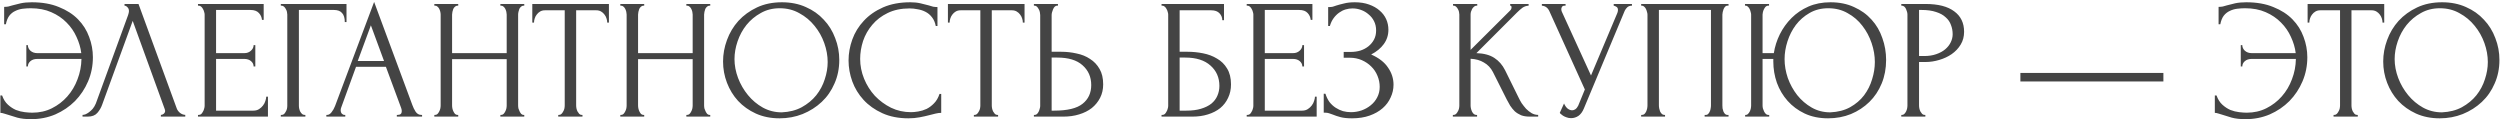 <?xml version="1.0" encoding="UTF-8"?> <svg xmlns="http://www.w3.org/2000/svg" width="879" height="42" viewBox="0 0 879 42" fill="none"> <path d="M11.18 0.8C14.86 0.8 18.04 1.36 20.72 2.48C23.44 3.56 25.68 5 27.44 6.8C29.2 8.6 30.5 10.66 31.34 12.98C32.22 15.3 32.66 17.68 32.66 20.12C32.66 23.12 32.1 25.94 30.98 28.58C29.86 31.22 28.32 33.54 26.36 35.54C24.4 37.5 22.1 39.06 19.46 40.22C16.82 41.34 13.98 41.9 10.94 41.9C9.02 41.9 7.4 41.72 6.08 41.36C4.8 41 3.7 40.66 2.78 40.34C2.34 40.18 1.88 40.04 1.4 39.92C0.92 39.76 0.5 39.68 0.14 39.68V33.56H0.74C1.22 34.92 1.9 36 2.78 36.8C3.66 37.6 4.6 38.22 5.6 38.66C6.64 39.06 7.68 39.32 8.72 39.44C9.76 39.56 10.64 39.62 11.36 39.62C13.88 39.62 16.18 39.1 18.26 38.06C20.34 37.02 22.14 35.64 23.66 33.92C25.22 32.16 26.42 30.14 27.26 27.86C28.14 25.58 28.6 23.2 28.64 20.72H13.1C12.1 20.72 11.3 20.98 10.7 21.5C10.1 22.02 9.8 22.64 9.8 23.36H9.26V15.86H9.8C9.8 16.62 10.1 17.28 10.7 17.84C11.34 18.4 12.14 18.68 13.1 18.68H28.58C28.34 16.76 27.78 14.86 26.9 12.98C26.06 11.1 24.9 9.42 23.42 7.94C21.94 6.42 20.14 5.2 18.02 4.28C15.94 3.36 13.52 2.9 10.76 2.9C9.84 2.9 8.9 2.96 7.94 3.08C7.02 3.2 6.16 3.46 5.36 3.86C4.56 4.22 3.86 4.78 3.26 5.54C2.7 6.3 2.3 7.3 2.06 8.54H1.46V2.42C1.94 2.42 2.42 2.38 2.9 2.3C3.38 2.18 3.88 2.04 4.4 1.88C5.24 1.64 6.2 1.4 7.28 1.16C8.4 0.92 9.7 0.8 11.18 0.8ZM35.921 36.8C35.561 37.84 35.001 38.8 34.241 39.68C33.481 40.56 32.361 41 30.881 41H29.021V40.4C29.261 40.4 29.581 40.34 29.981 40.22C30.381 40.06 30.801 39.82 31.241 39.5C31.681 39.18 32.121 38.78 32.561 38.3C33.001 37.78 33.381 37.14 33.701 36.38L45.041 5.3C45.241 4.7 45.341 4.24 45.341 3.92C45.341 3.32 45.161 2.86 44.801 2.54C44.481 2.18 44.141 2 43.781 2V1.4H48.701L62.141 38.12C62.341 38.68 62.721 39.2 63.281 39.68C63.841 40.12 64.461 40.36 65.141 40.4V41H56.561V40.4C56.881 40.4 57.201 40.28 57.521 40.04C57.881 39.76 58.061 39.4 58.061 38.96C58.061 38.84 58.021 38.66 57.941 38.42L46.661 7.34L35.921 36.8ZM69.61 40.4H69.91C70.23 40.4 70.51 40.3 70.75 40.1C70.99 39.86 71.19 39.58 71.35 39.26C71.55 38.94 71.69 38.6 71.77 38.24C71.89 37.88 71.95 37.54 71.95 37.22V5.12C71.95 4.84 71.89 4.52 71.77 4.16C71.69 3.8 71.55 3.46 71.35 3.14C71.19 2.82 70.99 2.56 70.75 2.36C70.51 2.12 70.23 2 69.91 2H69.61V1.4H92.71V6.98H92.11C92.03 6.06 91.67 5.26 91.03 4.58C90.39 3.86 89.39 3.5 88.03 3.5H75.97V18.68H85.93C86.85 18.68 87.61 18.4 88.21 17.84C88.85 17.28 89.17 16.62 89.17 15.86H89.77V23.36H89.17C89.17 22.64 88.87 22.02 88.27 21.5C87.67 20.98 86.89 20.72 85.93 20.72H75.97V38.9H89.11C89.87 38.9 90.53 38.72 91.09 38.36C91.65 38 92.11 37.58 92.47 37.1C92.87 36.58 93.15 36.04 93.31 35.48C93.51 34.88 93.61 34.38 93.61 33.98H94.21V41H69.61V40.4ZM107.071 40.4H107.371V41H98.731V40.4H99.031C99.351 40.4 99.631 40.3 99.871 40.1C100.111 39.86 100.311 39.58 100.471 39.26C100.671 38.94 100.811 38.6 100.891 38.24C100.971 37.88 101.011 37.54 101.011 37.22V5.12C101.011 4.84 100.971 4.52 100.891 4.16C100.811 3.8 100.671 3.46 100.471 3.14C100.311 2.82 100.111 2.56 99.871 2.36C99.631 2.12 99.351 2 99.031 2H98.731V1.4H121.831V7.76H121.231C121.231 6.32 120.911 5.26 120.271 4.58C119.671 3.86 118.711 3.5 117.391 3.5H105.091V37.22C105.091 37.54 105.131 37.88 105.211 38.24C105.291 38.6 105.411 38.94 105.571 39.26C105.771 39.58 105.991 39.86 106.231 40.1C106.471 40.3 106.751 40.4 107.071 40.4ZM139.522 40.4H139.822C140.782 40.4 141.262 39.96 141.262 39.08C141.262 38.76 141.202 38.42 141.082 38.06L135.682 23.48H125.182L119.962 37.82C119.842 38.14 119.782 38.44 119.782 38.72C119.782 39.24 119.922 39.66 120.202 39.98C120.482 40.26 120.782 40.4 121.102 40.4H121.402V41H114.742V40.4H115.042C115.562 40.4 116.062 40.1 116.542 39.5C117.062 38.86 117.482 38.12 117.802 37.28L131.542 0.68L144.982 36.92C145.262 37.72 145.642 38.5 146.122 39.26C146.642 40.02 147.302 40.4 148.102 40.4H148.402V41H139.522V40.4ZM125.782 21.44H135.022L130.402 8.9L125.782 21.44ZM175.933 40.4H176.233C176.513 40.4 176.773 40.3 177.013 40.1C177.253 39.86 177.453 39.58 177.613 39.26C177.813 38.9 177.953 38.54 178.033 38.18C178.113 37.78 178.153 37.42 178.153 37.1V20.78H158.953V37.1C158.953 37.42 158.993 37.78 159.073 38.18C159.153 38.54 159.273 38.88 159.433 39.2C159.593 39.52 159.773 39.8 159.973 40.04C160.213 40.28 160.493 40.4 160.813 40.4H161.113V41H152.713V40.4H153.013C153.293 40.4 153.553 40.3 153.793 40.1C154.033 39.86 154.233 39.58 154.393 39.26C154.593 38.9 154.733 38.54 154.813 38.18C154.893 37.78 154.933 37.42 154.933 37.1V5.12C154.933 4.84 154.893 4.52 154.813 4.16C154.733 3.8 154.613 3.46 154.453 3.14C154.293 2.82 154.093 2.56 153.853 2.36C153.613 2.12 153.333 2 153.013 2H152.713V1.4H161.113V2H160.813C160.493 2 160.213 2.12 159.973 2.36C159.733 2.56 159.533 2.82 159.373 3.14C159.253 3.46 159.153 3.8 159.073 4.16C158.993 4.52 158.953 4.84 158.953 5.12V18.68H178.153V5.12C178.153 4.84 178.113 4.52 178.033 4.16C177.953 3.8 177.833 3.46 177.673 3.14C177.513 2.82 177.313 2.56 177.073 2.36C176.833 2.12 176.553 2 176.233 2H175.933V1.4H184.333V2H184.033C183.713 2 183.433 2.12 183.193 2.36C182.953 2.56 182.753 2.82 182.593 3.14C182.473 3.46 182.373 3.8 182.293 4.16C182.213 4.52 182.173 4.84 182.173 5.12V37.1C182.173 37.42 182.213 37.78 182.293 38.18C182.413 38.54 182.553 38.88 182.713 39.2C182.873 39.52 183.053 39.8 183.253 40.04C183.493 40.28 183.753 40.4 184.033 40.4H184.333V41H175.933V40.4ZM204.497 40.4H204.797V41H196.277V40.4H196.577C196.897 40.4 197.177 40.28 197.417 40.04C197.657 39.8 197.857 39.52 198.017 39.2C198.217 38.88 198.357 38.54 198.437 38.18C198.517 37.78 198.557 37.42 198.557 37.1V3.62H191.597C190.957 3.62 190.397 3.76 189.917 4.04C189.437 4.32 189.037 4.68 188.717 5.12C188.397 5.52 188.157 5.98 187.997 6.5C187.837 6.98 187.757 7.46 187.757 7.94H187.157V1.4H214.097V7.94H213.497C213.497 7.46 213.417 6.98 213.257 6.5C213.097 5.98 212.857 5.52 212.537 5.12C212.217 4.68 211.817 4.32 211.337 4.04C210.857 3.76 210.297 3.62 209.657 3.62H202.577V37.1C202.577 37.42 202.617 37.78 202.697 38.18C202.777 38.54 202.897 38.88 203.057 39.2C203.257 39.52 203.457 39.8 203.657 40.04C203.897 40.28 204.177 40.4 204.497 40.4ZM241.324 40.4H241.624C241.904 40.4 242.164 40.3 242.404 40.1C242.644 39.86 242.844 39.58 243.004 39.26C243.204 38.9 243.344 38.54 243.424 38.18C243.504 37.78 243.544 37.42 243.544 37.1V20.78H224.344V37.1C224.344 37.42 224.384 37.78 224.464 38.18C224.544 38.54 224.664 38.88 224.824 39.2C224.984 39.52 225.164 39.8 225.364 40.04C225.604 40.28 225.884 40.4 226.204 40.4H226.504V41H218.104V40.4H218.404C218.684 40.4 218.944 40.3 219.184 40.1C219.424 39.86 219.624 39.58 219.784 39.26C219.984 38.9 220.124 38.54 220.204 38.18C220.284 37.78 220.324 37.42 220.324 37.1V5.12C220.324 4.84 220.284 4.52 220.204 4.16C220.124 3.8 220.004 3.46 219.844 3.14C219.684 2.82 219.484 2.56 219.244 2.36C219.004 2.12 218.724 2 218.404 2H218.104V1.4H226.504V2H226.204C225.884 2 225.604 2.12 225.364 2.36C225.124 2.56 224.924 2.82 224.764 3.14C224.644 3.46 224.544 3.8 224.464 4.16C224.384 4.52 224.344 4.84 224.344 5.12V18.68H243.544V5.12C243.544 4.84 243.504 4.52 243.424 4.16C243.344 3.8 243.224 3.46 243.064 3.14C242.904 2.82 242.704 2.56 242.464 2.36C242.224 2.12 241.944 2 241.624 2H241.324V1.4H249.724V2H249.424C249.104 2 248.824 2.12 248.584 2.36C248.344 2.56 248.144 2.82 247.984 3.14C247.864 3.46 247.764 3.8 247.684 4.16C247.604 4.52 247.564 4.84 247.564 5.12V37.1C247.564 37.42 247.604 37.78 247.684 38.18C247.804 38.54 247.944 38.88 248.104 39.2C248.264 39.52 248.444 39.8 248.644 40.04C248.884 40.28 249.144 40.4 249.424 40.4H249.724V41H241.324V40.4ZM274.928 0.8C278.048 0.8 280.848 1.36 283.328 2.48C285.808 3.56 287.908 5.04 289.628 6.92C291.388 8.76 292.728 10.92 293.648 13.4C294.608 15.84 295.088 18.4 295.088 21.08C295.088 24.08 294.528 26.84 293.408 29.36C292.328 31.88 290.828 34.04 288.908 35.84C286.988 37.64 284.748 39.06 282.188 40.1C279.668 41.1 276.968 41.6 274.088 41.6C271.008 41.6 268.228 41.04 265.748 39.92C263.308 38.8 261.228 37.32 259.508 35.48C257.828 33.64 256.528 31.52 255.608 29.12C254.688 26.72 254.228 24.22 254.228 21.62C254.228 19.06 254.688 16.54 255.608 14.06C256.528 11.54 257.868 9.3 259.628 7.34C261.428 5.38 263.608 3.8 266.168 2.6C268.728 1.4 271.648 0.8 274.928 0.8ZM274.868 39.5C277.548 39.38 279.888 38.78 281.888 37.7C283.928 36.58 285.628 35.18 286.988 33.5C288.348 31.78 289.348 29.9 289.988 27.86C290.668 25.82 291.008 23.8 291.008 21.8C291.008 19.6 290.608 17.38 289.808 15.14C289.008 12.9 287.868 10.88 286.388 9.08C284.908 7.24 283.128 5.76 281.048 4.64C279.008 3.48 276.708 2.9 274.148 2.9C271.668 2.9 269.448 3.46 267.488 4.58C265.528 5.66 263.848 7.06 262.448 8.78C261.088 10.5 260.048 12.42 259.328 14.54C258.608 16.66 258.248 18.74 258.248 20.78C258.248 22.98 258.668 25.2 259.508 27.44C260.348 29.64 261.508 31.64 262.988 33.44C264.468 35.24 266.208 36.7 268.208 37.82C270.248 38.94 272.468 39.5 274.868 39.5ZM319.832 2.96C316.872 2.96 314.292 3.5 312.092 4.58C309.932 5.62 308.132 7 306.692 8.72C305.252 10.4 304.172 12.3 303.452 14.42C302.772 16.54 302.432 18.64 302.432 20.72C302.432 23.08 302.892 25.4 303.812 27.68C304.732 29.92 305.992 31.92 307.592 33.68C309.232 35.4 311.132 36.8 313.292 37.88C315.452 38.92 317.792 39.44 320.312 39.44C321.032 39.44 321.872 39.36 322.832 39.2C323.832 39.04 324.812 38.74 325.772 38.3C326.732 37.82 327.612 37.16 328.412 36.32C329.252 35.48 329.892 34.38 330.332 33.02H330.932V39.68C330.332 39.68 329.692 39.76 329.012 39.92C328.372 40.08 327.652 40.26 326.852 40.46C325.812 40.74 324.652 41 323.372 41.24C322.132 41.48 320.812 41.6 319.412 41.6C315.932 41.6 312.872 41 310.232 39.8C307.592 38.6 305.392 37.04 303.632 35.12C301.872 33.2 300.552 31.04 299.672 28.64C298.792 26.2 298.352 23.74 298.352 21.26C298.352 18.78 298.792 16.32 299.672 13.88C300.552 11.44 301.892 9.26 303.692 7.34C305.492 5.38 307.752 3.8 310.472 2.6C313.192 1.4 316.392 0.8 320.072 0.8C321.392 0.8 322.572 0.92 323.612 1.16C324.692 1.4 325.652 1.64 326.492 1.88C327.092 2.08 327.632 2.24 328.112 2.36C328.632 2.44 329.132 2.48 329.612 2.48V9.14H329.012C328.772 7.9 328.332 6.88 327.692 6.08C327.052 5.24 326.292 4.6 325.412 4.16C324.572 3.72 323.652 3.42 322.652 3.26C321.692 3.06 320.752 2.96 319.832 2.96ZM350.63 40.4H350.93V41H342.41V40.4H342.71C343.03 40.4 343.31 40.28 343.55 40.04C343.79 39.8 343.99 39.52 344.15 39.2C344.35 38.88 344.49 38.54 344.57 38.18C344.65 37.78 344.69 37.42 344.69 37.1V3.62H337.73C337.09 3.62 336.53 3.76 336.05 4.04C335.57 4.32 335.17 4.68 334.85 5.12C334.53 5.52 334.29 5.98 334.13 6.5C333.97 6.98 333.89 7.46 333.89 7.94H333.29V1.4H360.23V7.94H359.63C359.63 7.46 359.55 6.98 359.39 6.5C359.23 5.98 358.99 5.52 358.67 5.12C358.35 4.68 357.95 4.32 357.47 4.04C356.99 3.76 356.43 3.62 355.79 3.62H348.71V37.1C348.71 37.42 348.75 37.78 348.83 38.18C348.91 38.54 349.03 38.88 349.19 39.2C349.39 39.52 349.59 39.8 349.79 40.04C350.03 40.28 350.31 40.4 350.63 40.4ZM363.516 40.4H363.816C364.096 40.4 364.356 40.3 364.596 40.1C364.836 39.86 365.036 39.58 365.196 39.26C365.356 38.94 365.476 38.6 365.556 38.24C365.676 37.88 365.736 37.56 365.736 37.28V5.3C365.736 5.02 365.696 4.68 365.616 4.28C365.536 3.88 365.396 3.52 365.196 3.2C365.036 2.88 364.836 2.6 364.596 2.36C364.356 2.12 364.096 2 363.816 2H363.516V1.4H371.976V2H371.556C370.996 2.08 370.556 2.52 370.236 3.32C369.916 4.08 369.756 4.74 369.756 5.3V18.2H373.116C374.956 18.2 376.756 18.4 378.516 18.8C380.316 19.16 381.896 19.8 383.256 20.72C384.656 21.6 385.776 22.78 386.616 24.26C387.456 25.7 387.876 27.5 387.876 29.66C387.876 31.42 387.516 33 386.796 34.4C386.076 35.8 385.096 37 383.856 38C382.616 38.96 381.136 39.7 379.416 40.22C377.736 40.74 375.916 41 373.956 41H363.516V40.4ZM370.656 38.9C375.296 38.9 378.616 38.1 380.616 36.5C382.656 34.9 383.676 32.7 383.676 29.9C383.676 27.06 382.656 24.74 380.616 22.94C378.616 21.14 375.656 20.24 371.736 20.24H369.756V38.9H370.656ZM408.399 40.4H408.699C409.019 40.4 409.299 40.3 409.539 40.1C409.779 39.86 409.979 39.58 410.139 39.26C410.339 38.94 410.479 38.6 410.559 38.24C410.679 37.88 410.739 37.54 410.739 37.22V5.12C410.739 4.84 410.679 4.52 410.559 4.16C410.479 3.8 410.339 3.46 410.139 3.14C409.979 2.82 409.779 2.56 409.539 2.36C409.299 2.12 409.019 2 408.699 2H408.399V1.4H430.359V7.1H429.759C429.759 6.18 429.439 5.38 428.799 4.7C428.159 3.98 427.179 3.62 425.859 3.62H414.759V18.2H417.519C419.359 18.2 421.179 18.38 422.979 18.74C424.819 19.1 426.459 19.72 427.899 20.6C429.379 21.44 430.559 22.6 431.439 24.08C432.359 25.56 432.819 27.42 432.819 29.66C432.819 31.42 432.479 33 431.799 34.4C431.159 35.8 430.239 37 429.039 38C427.839 38.96 426.399 39.7 424.719 40.22C423.079 40.74 421.279 41 419.319 41H408.399V40.4ZM417.099 38.9C419.099 38.9 420.819 38.68 422.259 38.24C423.739 37.8 424.959 37.2 425.919 36.44C426.879 35.64 427.579 34.72 428.019 33.68C428.499 32.6 428.739 31.44 428.739 30.2C428.739 27.28 427.699 24.9 425.619 23.06C423.539 21.18 420.579 20.24 416.739 20.24H414.759V38.9H417.099ZM438.341 40.4H438.641C438.961 40.4 439.241 40.3 439.481 40.1C439.721 39.86 439.921 39.58 440.081 39.26C440.281 38.94 440.421 38.6 440.501 38.24C440.621 37.88 440.681 37.54 440.681 37.22V5.12C440.681 4.84 440.621 4.52 440.501 4.16C440.421 3.8 440.281 3.46 440.081 3.14C439.921 2.82 439.721 2.56 439.481 2.36C439.241 2.12 438.961 2 438.641 2H438.341V1.4H461.441V6.98H460.841C460.761 6.06 460.401 5.26 459.761 4.58C459.121 3.86 458.121 3.5 456.761 3.5H444.701V18.68H454.661C455.581 18.68 456.341 18.4 456.941 17.84C457.581 17.28 457.901 16.62 457.901 15.86H458.501V23.36H457.901C457.901 22.64 457.601 22.02 457.001 21.5C456.401 20.98 455.621 20.72 454.661 20.72H444.701V38.9H457.841C458.601 38.9 459.261 38.72 459.821 38.36C460.381 38 460.841 37.58 461.201 37.1C461.601 36.58 461.881 36.04 462.041 35.48C462.241 34.88 462.341 34.38 462.341 33.98H462.941V41H438.341V40.4ZM466.982 2.48H467.522C467.842 2.48 468.202 2.44 468.602 2.36C469.002 2.24 469.422 2.1 469.862 1.94C470.622 1.7 471.522 1.46 472.562 1.22C473.602 0.94 474.862 0.8 476.342 0.8C478.222 0.8 479.882 1.06 481.322 1.58C482.802 2.1 484.042 2.8 485.042 3.68C486.082 4.56 486.862 5.58 487.382 6.74C487.902 7.9 488.162 9.14 488.162 10.46C488.162 12.34 487.622 14.02 486.542 15.5C485.502 16.94 484.022 18.16 482.102 19.16C484.822 20.36 486.802 21.9 488.042 23.78C489.322 25.62 489.962 27.62 489.962 29.78C489.962 31.34 489.622 32.84 488.942 34.28C488.302 35.72 487.362 36.98 486.122 38.06C484.882 39.14 483.362 40 481.562 40.64C479.762 41.28 477.702 41.6 475.382 41.6C473.702 41.6 472.342 41.46 471.302 41.18C470.262 40.9 469.362 40.6 468.602 40.28C468.122 40.08 467.662 39.92 467.222 39.8C466.822 39.68 466.402 39.62 465.962 39.62H465.422V32.96H466.022C466.382 34.08 466.862 35.06 467.462 35.9C468.102 36.7 468.822 37.36 469.622 37.88C470.422 38.4 471.282 38.8 472.202 39.08C473.122 39.32 474.062 39.44 475.022 39.44C476.262 39.44 477.482 39.24 478.682 38.84C479.922 38.4 481.002 37.8 481.922 37.04C482.882 36.28 483.642 35.36 484.202 34.28C484.802 33.16 485.102 31.92 485.102 30.56C485.102 29.2 484.842 27.9 484.322 26.66C483.802 25.38 483.062 24.28 482.102 23.36C481.182 22.44 480.082 21.7 478.802 21.14C477.522 20.58 476.122 20.3 474.602 20.3H472.442V18.26H474.902C476.102 18.26 477.242 18.1 478.322 17.78C479.402 17.42 480.342 16.92 481.142 16.28C481.982 15.6 482.642 14.8 483.122 13.88C483.602 12.96 483.842 11.9 483.842 10.7C483.842 9.5 483.602 8.42 483.122 7.46C482.642 6.5 482.002 5.7 481.202 5.06C480.442 4.38 479.562 3.86 478.562 3.5C477.602 3.14 476.602 2.96 475.562 2.96C474.722 2.96 473.902 3.08 473.102 3.32C472.302 3.56 471.542 3.94 470.822 4.46C470.102 4.98 469.462 5.62 468.902 6.38C468.342 7.14 467.902 8.06 467.582 9.14H466.982V2.48ZM510.821 40.4H511.121C511.441 40.4 511.721 40.28 511.961 40.04C512.201 39.8 512.401 39.52 512.561 39.2C512.761 38.88 512.901 38.54 512.981 38.18C513.061 37.78 513.101 37.42 513.101 37.1V5.12C513.101 4.84 513.061 4.52 512.981 4.16C512.901 3.8 512.761 3.46 512.561 3.14C512.401 2.82 512.201 2.56 511.961 2.36C511.721 2.12 511.461 2 511.181 2H510.881V1.4H519.401V2H519.101C518.781 2 518.501 2.12 518.261 2.36C518.021 2.56 517.801 2.82 517.601 3.14C517.441 3.46 517.301 3.8 517.181 4.16C517.101 4.52 517.061 4.84 517.061 5.12V17.54L530.981 3.68C531.301 3.36 531.461 2.98 531.461 2.54C531.461 2.18 531.301 2 530.981 2V1.4H537.461V2C536.661 2.04 535.941 2.28 535.301 2.72C534.701 3.16 534.041 3.74 533.321 4.46L519.101 18.68C521.701 18.76 523.801 19.32 525.401 20.36C527.001 21.4 528.261 22.84 529.181 24.68L533.921 34.28C534.201 34.88 534.561 35.54 535.001 36.26C535.481 36.94 536.001 37.6 536.561 38.24C537.161 38.84 537.821 39.36 538.541 39.8C539.261 40.2 540.021 40.4 540.821 40.4V41H537.821C536.661 41 535.661 40.84 534.821 40.52C533.981 40.16 533.241 39.7 532.601 39.14C532.001 38.54 531.461 37.88 530.981 37.16C530.541 36.44 530.141 35.72 529.781 35L524.921 25.34C524.161 23.86 523.101 22.74 521.741 21.98C520.421 21.18 518.861 20.74 517.061 20.66V37.1C517.061 37.42 517.101 37.76 517.181 38.12C517.261 38.48 517.381 38.84 517.541 39.2C517.701 39.52 517.901 39.8 518.141 40.04C518.381 40.24 518.641 40.36 518.921 40.4H519.341V41H510.821V40.4ZM542.115 1.4H550.455V2H550.095C549.655 2 549.355 2.14 549.195 2.42C549.035 2.66 548.955 2.92 548.955 3.2C548.955 3.4 548.975 3.58 549.015 3.74C549.055 3.9 549.095 4.02 549.135 4.1L559.395 26.54L568.575 4.76C568.615 4.68 568.675 4.52 568.755 4.28C568.835 4 568.875 3.74 568.875 3.5C568.875 2.94 568.675 2.56 568.275 2.36C567.875 2.12 567.575 2 567.375 2V1.4H573.795V2C573.075 2 572.515 2.2 572.115 2.6C571.755 2.96 571.475 3.34 571.275 3.74L556.875 38.18C556.395 39.34 555.755 40.2 554.955 40.76C554.155 41.28 553.295 41.54 552.375 41.54C551.775 41.54 551.235 41.44 550.755 41.24C550.275 41.08 549.855 40.88 549.495 40.64C549.135 40.4 548.855 40.18 548.655 39.98C548.495 39.78 548.415 39.68 548.415 39.68L549.915 36.38C550.235 37.14 550.655 37.74 551.175 38.18C551.695 38.58 552.235 38.78 552.795 38.78C553.155 38.78 553.515 38.66 553.875 38.42C554.275 38.14 554.615 37.72 554.895 37.16L557.235 31.46L544.755 3.92C544.195 2.72 543.315 2.08 542.115 2V1.4ZM577.032 40.4H577.332C577.652 40.4 577.932 40.3 578.172 40.1C578.412 39.86 578.612 39.58 578.772 39.26C578.932 38.9 579.052 38.54 579.132 38.18C579.212 37.78 579.252 37.42 579.252 37.1V5.12C579.252 4.84 579.192 4.52 579.072 4.16C578.992 3.8 578.872 3.46 578.712 3.14C578.552 2.82 578.352 2.56 578.112 2.36C577.872 2.12 577.612 2 577.332 2H577.032V1.4H607.752V2H607.272C606.992 2 606.752 2.12 606.552 2.36C606.352 2.56 606.172 2.84 606.012 3.2C605.892 3.52 605.792 3.86 605.712 4.22C605.632 4.58 605.592 4.88 605.592 5.12V37.1C605.592 37.42 605.612 37.76 605.652 38.12C605.732 38.48 605.832 38.84 605.952 39.2C606.112 39.52 606.292 39.8 606.492 40.04C606.732 40.28 606.992 40.4 607.272 40.4H607.752V41H599.352V40.4H599.892C600.172 40.4 600.412 40.28 600.612 40.04C600.852 39.8 601.032 39.52 601.152 39.2C601.312 38.88 601.412 38.54 601.452 38.18C601.532 37.78 601.572 37.42 601.572 37.1V3.5H583.272V37.1C583.272 37.42 583.312 37.78 583.392 38.18C583.472 38.54 583.572 38.88 583.692 39.2C583.852 39.52 584.052 39.8 584.292 40.04C584.532 40.28 584.812 40.4 585.132 40.4H585.432V41H577.032V40.4ZM613.597 40.4H613.897C614.177 40.4 614.417 40.28 614.617 40.04C614.857 39.8 615.057 39.52 615.217 39.2C615.377 38.88 615.497 38.54 615.577 38.18C615.657 37.78 615.697 37.42 615.697 37.1V5.12C615.697 4.84 615.637 4.52 615.517 4.16C615.437 3.8 615.317 3.46 615.157 3.14C614.997 2.82 614.797 2.56 614.557 2.36C614.357 2.12 614.117 2 613.837 2H613.537V1.4H621.997V2H621.517C621.237 2.04 620.977 2.18 620.737 2.42C620.537 2.66 620.357 2.94 620.197 3.26C620.037 3.58 619.917 3.92 619.837 4.28C619.757 4.6 619.717 4.88 619.717 5.12V18.68H623.677C624.037 16.4 624.737 14.2 625.777 12.08C626.857 9.92 628.237 8 629.917 6.32C631.597 4.64 633.577 3.3 635.857 2.3C638.137 1.3 640.717 0.8 643.597 0.8C646.717 0.8 649.477 1.36 651.877 2.48C654.317 3.56 656.377 5.04 658.057 6.92C659.737 8.76 660.997 10.92 661.837 13.4C662.717 15.84 663.157 18.4 663.157 21.08C663.157 24.08 662.637 26.84 661.597 29.36C660.557 31.88 659.117 34.04 657.277 35.84C655.437 37.64 653.277 39.06 650.797 40.1C648.317 41.1 645.637 41.6 642.757 41.6C639.677 41.6 636.937 41.04 634.537 39.92C632.177 38.8 630.177 37.32 628.537 35.48C626.897 33.64 625.637 31.52 624.757 29.12C623.917 26.72 623.497 24.22 623.497 21.62V20.72H619.717V37.1C619.717 37.42 619.757 37.76 619.837 38.12C619.957 38.48 620.097 38.84 620.257 39.2C620.417 39.52 620.617 39.8 620.857 40.04C621.097 40.28 621.357 40.4 621.637 40.4H622.057V41H613.597V40.4ZM643.537 39.5C646.217 39.38 648.537 38.78 650.497 37.7C652.497 36.58 654.137 35.18 655.417 33.5C656.697 31.78 657.637 29.9 658.237 27.86C658.877 25.82 659.197 23.8 659.197 21.8C659.197 19.6 658.817 17.38 658.057 15.14C657.297 12.9 656.217 10.88 654.817 9.08C653.417 7.24 651.697 5.76 649.657 4.64C647.657 3.48 645.377 2.9 642.817 2.9C640.337 2.9 638.137 3.46 636.217 4.58C634.337 5.66 632.737 7.06 631.417 8.78C630.137 10.5 629.157 12.42 628.477 14.54C627.797 16.66 627.457 18.74 627.457 20.78C627.457 22.98 627.837 25.2 628.597 27.44C629.397 29.64 630.497 31.64 631.897 33.44C633.337 35.24 635.037 36.7 636.997 37.82C638.957 38.94 641.137 39.5 643.537 39.5ZM668.495 1.4H677.015C681.455 1.4 684.815 2.26 687.095 3.98C689.415 5.66 690.575 8.06 690.575 11.18C690.575 12.86 690.175 14.36 689.375 15.68C688.575 17 687.515 18.12 686.195 19.04C684.915 19.92 683.455 20.6 681.815 21.08C680.215 21.56 678.615 21.8 677.015 21.8H674.735V37.1C674.735 37.42 674.775 37.78 674.855 38.18C674.935 38.54 675.055 38.88 675.215 39.2C675.415 39.52 675.615 39.8 675.815 40.04C676.055 40.28 676.335 40.4 676.655 40.4H676.955V41H668.495V40.4H668.795C669.075 40.4 669.335 40.28 669.575 40.04C669.815 39.8 670.015 39.52 670.175 39.2C670.335 38.88 670.455 38.54 670.535 38.18C670.615 37.78 670.655 37.42 670.655 37.1V5.12C670.655 4.56 670.495 3.92 670.175 3.2C669.855 2.48 669.395 2.08 668.795 2H668.495V1.4ZM674.735 3.5V19.7H676.535C678.135 19.7 679.555 19.48 680.795 19.04C682.075 18.6 683.135 18.02 683.975 17.3C684.815 16.58 685.455 15.76 685.895 14.84C686.335 13.92 686.555 12.98 686.555 12.02C686.555 10.86 686.355 9.78 685.955 8.78C685.595 7.74 684.975 6.84 684.095 6.08C683.255 5.28 682.135 4.66 680.735 4.22C679.335 3.74 677.615 3.5 675.575 3.5H674.735ZM710.37 28.64V25.64H760.65V28.64H710.37ZM789.774 0.8C793.454 0.8 796.634 1.36 799.314 2.48C802.034 3.56 804.274 5 806.034 6.8C807.794 8.6 809.094 10.66 809.934 12.98C810.814 15.3 811.254 17.68 811.254 20.12C811.254 23.12 810.694 25.94 809.574 28.58C808.454 31.22 806.914 33.54 804.954 35.54C802.994 37.5 800.694 39.06 798.054 40.22C795.414 41.34 792.574 41.9 789.534 41.9C787.614 41.9 785.994 41.72 784.674 41.36C783.394 41 782.294 40.66 781.374 40.34C780.934 40.18 780.474 40.04 779.994 39.92C779.514 39.76 779.094 39.68 778.734 39.68V33.56H779.334C779.814 34.92 780.494 36 781.374 36.8C782.254 37.6 783.194 38.22 784.194 38.66C785.234 39.06 786.274 39.32 787.314 39.44C788.354 39.56 789.234 39.62 789.954 39.62C792.474 39.62 794.774 39.1 796.854 38.06C798.934 37.02 800.734 35.64 802.254 33.92C803.814 32.16 805.014 30.14 805.854 27.86C806.734 25.58 807.194 23.2 807.234 20.72H791.694C790.694 20.72 789.894 20.98 789.294 21.5C788.694 22.02 788.394 22.64 788.394 23.36H787.854V15.86H788.394C788.394 16.62 788.694 17.28 789.294 17.84C789.934 18.4 790.734 18.68 791.694 18.68H807.174C806.934 16.76 806.374 14.86 805.494 12.98C804.654 11.1 803.494 9.42 802.014 7.94C800.534 6.42 798.734 5.2 796.614 4.28C794.534 3.36 792.114 2.9 789.354 2.9C788.434 2.9 787.494 2.96 786.534 3.08C785.614 3.2 784.754 3.46 783.954 3.86C783.154 4.22 782.454 4.78 781.854 5.54C781.294 6.3 780.894 7.3 780.654 8.54H780.054V2.42C780.534 2.42 781.014 2.38 781.494 2.3C781.974 2.18 782.474 2.04 782.994 1.88C783.834 1.64 784.794 1.4 785.874 1.16C786.994 0.92 788.294 0.8 789.774 0.8ZM828.696 40.4H828.996V41H820.476V40.4H820.776C821.096 40.4 821.376 40.28 821.616 40.04C821.856 39.8 822.056 39.52 822.216 39.2C822.416 38.88 822.556 38.54 822.636 38.18C822.716 37.78 822.756 37.42 822.756 37.1V3.62H815.796C815.156 3.62 814.596 3.76 814.116 4.04C813.636 4.32 813.236 4.68 812.916 5.12C812.596 5.52 812.356 5.98 812.196 6.5C812.036 6.98 811.956 7.46 811.956 7.94H811.356V1.4H838.296V7.94H837.696C837.696 7.46 837.616 6.98 837.456 6.5C837.296 5.98 837.056 5.52 836.736 5.12C836.416 4.68 836.016 4.32 835.536 4.04C835.056 3.76 834.496 3.62 833.856 3.62H826.776V37.1C826.776 37.42 826.816 37.78 826.896 38.18C826.976 38.54 827.096 38.88 827.256 39.2C827.456 39.52 827.656 39.8 827.856 40.04C828.096 40.28 828.376 40.4 828.696 40.4ZM858.639 0.8C861.759 0.8 864.559 1.36 867.039 2.48C869.519 3.56 871.619 5.04 873.339 6.92C875.099 8.76 876.439 10.92 877.359 13.4C878.319 15.84 878.799 18.4 878.799 21.08C878.799 24.08 878.239 26.84 877.119 29.36C876.039 31.88 874.539 34.04 872.619 35.84C870.699 37.64 868.459 39.06 865.899 40.1C863.379 41.1 860.679 41.6 857.799 41.6C854.719 41.6 851.939 41.04 849.459 39.92C847.019 38.8 844.939 37.32 843.219 35.48C841.539 33.64 840.239 31.52 839.319 29.12C838.399 26.72 837.939 24.22 837.939 21.62C837.939 19.06 838.399 16.54 839.319 14.06C840.239 11.54 841.579 9.3 843.339 7.34C845.139 5.38 847.319 3.8 849.879 2.6C852.439 1.4 855.359 0.8 858.639 0.8ZM858.579 39.5C861.259 39.38 863.599 38.78 865.599 37.7C867.639 36.58 869.339 35.18 870.699 33.5C872.059 31.78 873.059 29.9 873.699 27.86C874.379 25.82 874.719 23.8 874.719 21.8C874.719 19.6 874.319 17.38 873.519 15.14C872.719 12.9 871.579 10.88 870.099 9.08C868.619 7.24 866.839 5.76 864.759 4.64C862.719 3.48 860.419 2.9 857.859 2.9C855.379 2.9 853.159 3.46 851.199 4.58C849.239 5.66 847.559 7.06 846.159 8.78C844.799 10.5 843.759 12.42 843.039 14.54C842.319 16.66 841.959 18.74 841.959 20.78C841.959 22.98 842.379 25.2 843.219 27.44C844.059 29.64 845.219 31.64 846.699 33.44C848.179 35.24 849.919 36.7 851.919 37.82C853.959 38.94 856.179 39.5 858.579 39.5Z" fill="#444444"></path> </svg> 